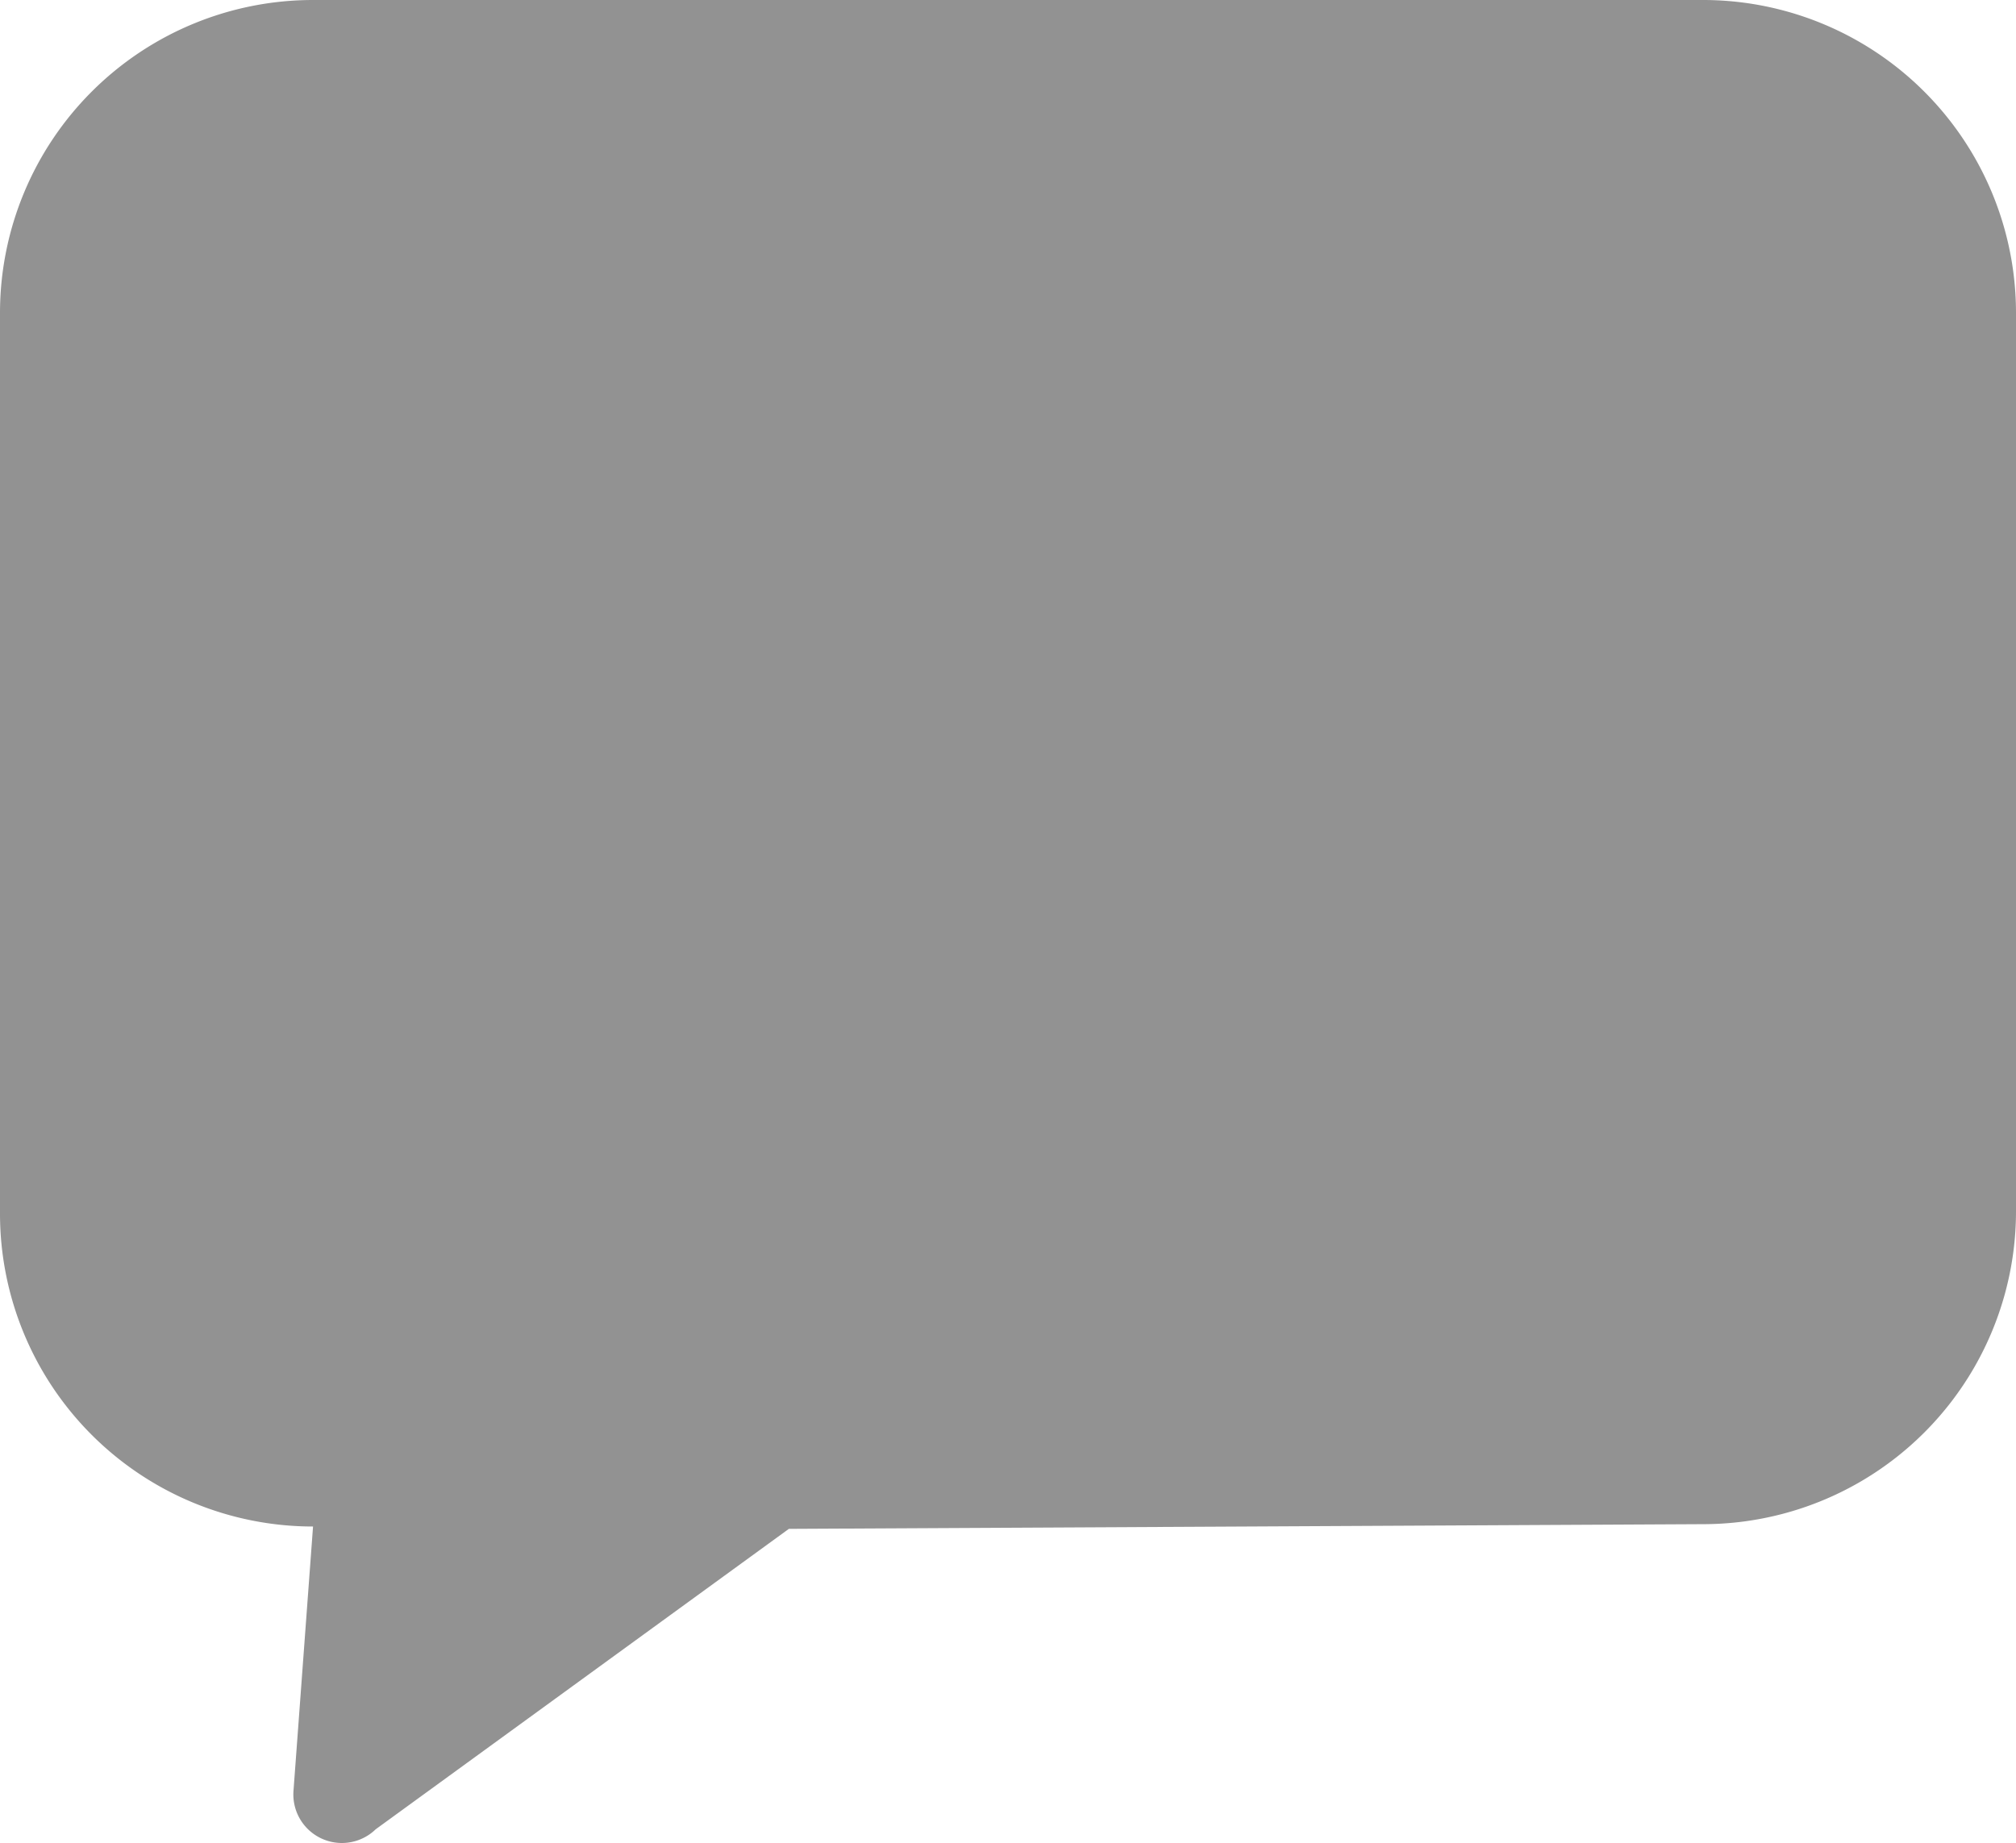 <svg xmlns="http://www.w3.org/2000/svg" viewBox="0 0 25.76 23.56"><defs><style>.cls-1{fill:#929292;}</style></defs><title>chat</title><g id="Capa_2" data-name="Capa 2"><g id="Capa_1-2" data-name="Capa 1"><path class="cls-1" d="M25.76,4V15.48a4,4,0,0,1-4,4l-11.68.06L4.8,23.38a.62.62,0,0,1-1.05-.49L4,19.51H4a4,4,0,0,1-4-4V4A4,4,0,0,1,4,0H21.74A4,4,0,0,1,25.76,4Z"/></g></g></svg>